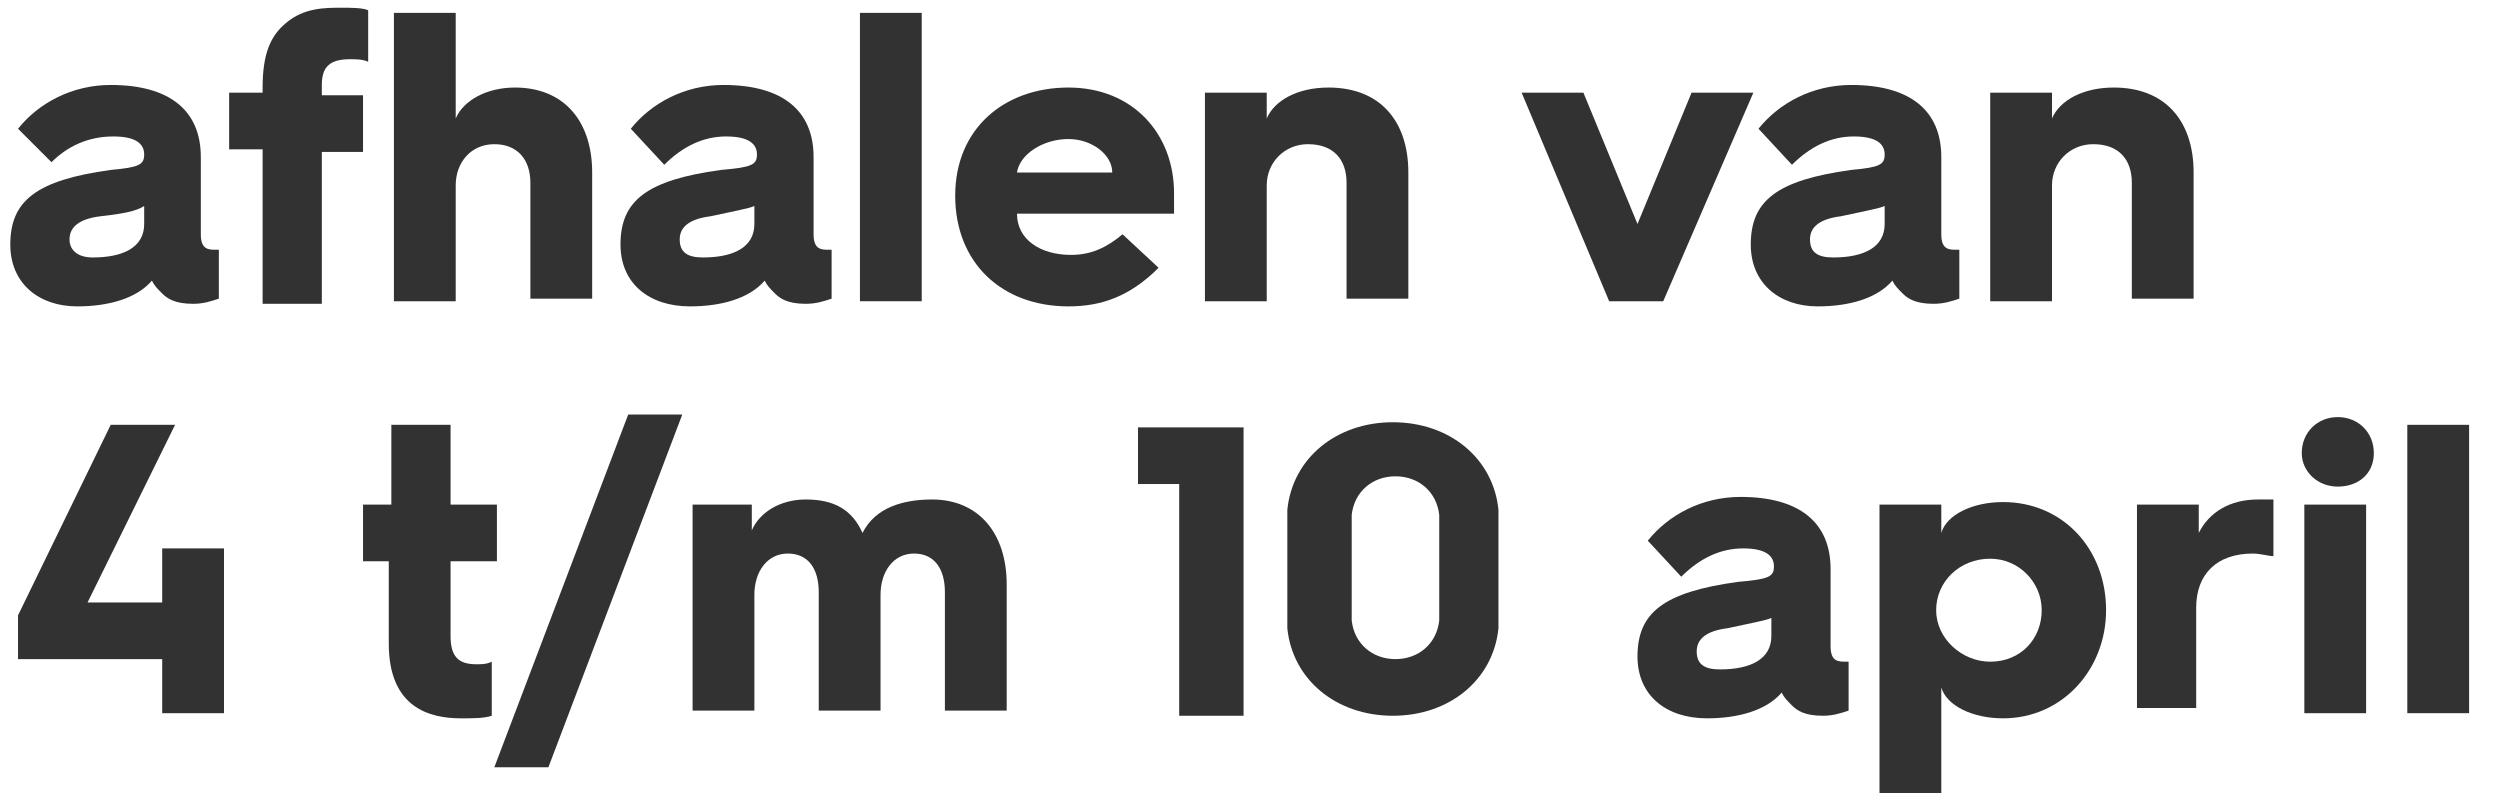 <?xml version="1.0" encoding="utf-8"?>
<!-- Generator: Adobe Illustrator 27.3.1, SVG Export Plug-In . SVG Version: 6.00 Build 0)  -->
<svg version="1.1" id="Laag_1" xmlns="http://www.w3.org/2000/svg" xmlns:xlink="http://www.w3.org/1999/xlink" x="0px" y="0px"
	 width="97.1px" height="31.5px" viewBox="0 0 97.1 31.5" style="enable-background:new 0 0 97.1 31.5;" xml:space="preserve">
<style type="text/css">
	.st0{fill:#323232;}
</style>
<g>
	<path class="st0" d="M0.4,9.5c0-1.7,1-2.5,3.9-2.9C5.4,6.5,5.6,6.4,5.6,6V6c0-0.4-0.3-0.7-1.2-0.7C3.4,5.3,2.6,5.7,2,6.3L0.7,5
		c0.8-1,2.1-1.7,3.6-1.7c2.3,0,3.5,1,3.5,2.8v3c0,0.6,0.3,0.6,0.6,0.6h0.1v1.9c-0.3,0.1-0.6,0.2-1,0.2c-0.7,0-1-0.2-1.2-0.4
		c-0.2-0.2-0.3-0.3-0.4-0.5c-0.6,0.7-1.7,1-2.9,1C1.5,11.9,0.4,11,0.4,9.5z M5.6,8.7V8C5.3,8.2,4.8,8.3,3.9,8.4
		C3.1,8.5,2.7,8.8,2.7,9.3C2.7,9.7,3,10,3.6,10C4.8,10,5.6,9.6,5.6,8.7z"/>
	<path class="st0" d="M10.2,5.8H8.9V3.6h1.3V3.4c0-1.3,0.3-2,0.9-2.5c0.7-0.6,1.5-0.6,2.2-0.6c0.3,0,0.8,0,1,0.1v2
		c-0.2-0.1-0.5-0.1-0.7-0.1c-0.8,0-1.1,0.3-1.1,1v0.4h1.6v2.2h-1.6v5.9h-2.3V5.8z"/>
	<path class="st0" d="M15.3,0.5h2.4v4.1C18,3.9,18.9,3.4,20,3.4c1.9,0,3,1.3,3,3.3v4.9h-2.4V7.1c0-0.9-0.5-1.5-1.4-1.5
		c-0.9,0-1.5,0.7-1.5,1.6v4.5h-2.4V0.5z"/>
	<path class="st0" d="M24.1,9.5c0-1.7,1-2.5,3.9-2.9c1.2-0.1,1.4-0.2,1.4-0.6V6c0-0.4-0.3-0.7-1.2-0.7c-0.9,0-1.7,0.4-2.4,1.1
		L24.5,5c0.8-1,2.1-1.7,3.6-1.7c2.3,0,3.5,1,3.5,2.8v3c0,0.6,0.3,0.6,0.6,0.6h0.1v1.9c-0.3,0.1-0.6,0.2-1,0.2c-0.7,0-1-0.2-1.2-0.4
		c-0.2-0.2-0.3-0.3-0.4-0.5c-0.6,0.7-1.7,1-2.9,1C25.2,11.9,24.1,11,24.1,9.5z M29.3,8.7V8c-0.2,0.1-0.8,0.2-1.7,0.4
		c-0.8,0.1-1.2,0.4-1.2,0.9c0,0.5,0.3,0.7,0.9,0.7C28.5,10,29.3,9.6,29.3,8.7z"/>
	<path class="st0" d="M33.4,0.5h2.4v11.2h-2.4V0.5z"/>
	<path class="st0" d="M37.1,7.6c0-2.6,1.9-4.2,4.4-4.2c2.5,0,4.1,1.8,4.1,4.1c0,0.2,0,0.5,0,0.8h-6.1c0,1,0.9,1.6,2.1,1.6
		c0.8,0,1.4-0.3,2-0.8l1.4,1.3c-1.1,1.1-2.2,1.5-3.5,1.5C38.9,11.9,37.1,10.2,37.1,7.6L37.1,7.6z M43.2,6.7c0-0.7-0.8-1.3-1.7-1.3
		c-1,0-1.9,0.6-2,1.3H43.2z"/>
	<path class="st0" d="M46.8,3.6h2.4v1c0.3-0.7,1.2-1.2,2.4-1.2c2,0,3.1,1.3,3.1,3.3v4.9h-2.4V7.1c0-0.9-0.5-1.5-1.5-1.5
		c-0.9,0-1.6,0.7-1.6,1.6v4.5h-2.4V3.6z"/>
	<path class="st0" d="M59.1,3.6h2.4l2.1,5.1l2.1-5.1h2.4l-3.5,8.1h-2.1L59.1,3.6z"/>
	<path class="st0" d="M68,9.5c0-1.7,1-2.5,3.9-2.9C73,6.5,73.2,6.4,73.2,6V6c0-0.4-0.3-0.7-1.2-0.7c-0.9,0-1.7,0.4-2.4,1.1L68.3,5
		c0.8-1,2.1-1.7,3.6-1.7c2.3,0,3.5,1,3.5,2.8v3c0,0.6,0.3,0.6,0.6,0.6h0.1v1.9c-0.3,0.1-0.6,0.2-1,0.2c-0.7,0-1-0.2-1.2-0.4
		c-0.2-0.2-0.3-0.3-0.4-0.5c-0.6,0.7-1.7,1-2.9,1C69.1,11.9,68,11,68,9.5z M73.2,8.7V8c-0.2,0.1-0.8,0.2-1.7,0.4
		c-0.8,0.1-1.2,0.4-1.2,0.9c0,0.5,0.3,0.7,0.9,0.7C72.4,10,73.2,9.6,73.2,8.7z"/>
	<path class="st0" d="M77.3,3.6h2.4v1c0.3-0.7,1.2-1.2,2.4-1.2c2,0,3.1,1.3,3.1,3.3v4.9h-2.4V7.1c0-0.9-0.5-1.5-1.5-1.5
		c-0.9,0-1.6,0.7-1.6,1.6v4.5h-2.4V3.6z"/>
	<path class="st0" d="M0.7,23.9l3.6-7.4h2.5l-3.4,6.9h2.9v-2.1h2.4v6.4H6.3v-2.1H0.7V23.9z"/>
	<path class="st0" d="M15.2,21.8h-1.1v-2.2h1.1v-3.1h2.3v3.1h1.8v2.2h-1.8v2.9c0,0.8,0.3,1.1,1,1.1c0.2,0,0.4,0,0.6-0.1v2.1
		c-0.3,0.1-0.7,0.1-1.2,0.1c-1.2,0-2.8-0.4-2.8-2.9V21.8z"/>
	<path class="st0" d="M24.4,16.1h2.1l-5.2,13.7h-2.1L24.4,16.1z"/>
	<path class="st0" d="M26.8,19.6h2.4v1c0.3-0.7,1.1-1.2,2.1-1.2c1.1,0,1.8,0.4,2.2,1.3c0.5-1,1.6-1.3,2.7-1.3c1.8,0,2.9,1.3,2.9,3.3
		v4.9h-2.4v-4.6c0-0.9-0.4-1.5-1.2-1.5s-1.3,0.7-1.3,1.6v4.5h-2.4v-4.6c0-0.9-0.4-1.5-1.2-1.5c-0.8,0-1.3,0.7-1.3,1.6v4.5h-2.4V19.6
		z"/>
	<path class="st0" d="M45.8,18.8h-1.6v-2.2h4.1v11.2h-2.5V18.8z"/>
	<path class="st0" d="M50,22.1c0-1.3,0-1.8,0-2.3c0.2-2,1.9-3.4,4.1-3.4c2.2,0,3.9,1.4,4.1,3.4c0,0.5,0,1,0,2.3s0,1.8,0,2.3
		c-0.2,2-1.9,3.4-4.1,3.4c-2.2,0-3.9-1.4-4.1-3.4C50,23.9,50,23.4,50,22.1z M54.2,25.6c0.9,0,1.6-0.6,1.7-1.5c0-0.4,0-0.9,0-2.1
		s0-1.6,0-2c-0.1-0.9-0.8-1.5-1.7-1.5s-1.6,0.6-1.7,1.5c0,0.4,0,0.9,0,2s0,1.7,0,2.1C52.6,25,53.3,25.6,54.2,25.6z"/>
	<path class="st0" d="M63.6,25.5c0-1.7,1-2.5,3.9-2.9c1.2-0.1,1.4-0.2,1.4-0.6V22c0-0.4-0.3-0.7-1.2-0.7c-0.9,0-1.7,0.4-2.4,1.1
		L64,21c0.8-1,2.1-1.7,3.6-1.7c2.3,0,3.5,1,3.5,2.8v3c0,0.6,0.3,0.6,0.6,0.6h0.1v1.9c-0.3,0.1-0.6,0.2-1,0.2c-0.7,0-1-0.2-1.2-0.4
		c-0.2-0.2-0.3-0.3-0.4-0.5c-0.6,0.7-1.7,1-2.9,1C64.7,27.9,63.6,27,63.6,25.5z M68.8,24.7V24c-0.2,0.1-0.8,0.2-1.7,0.4
		c-0.8,0.1-1.2,0.4-1.2,0.9c0,0.5,0.3,0.7,0.9,0.7C68,26,68.8,25.6,68.8,24.7z"/>
	<path class="st0" d="M73,19.6h2.4v1.1c0.2-0.7,1.2-1.2,2.4-1.2c2.3,0,4,1.8,4,4.2c0,2.3-1.7,4.2-4,4.2c-1.2,0-2.2-0.5-2.4-1.2v4.1
		H73V19.6z M77.3,25.7c1.2,0,2-0.9,2-2c0-1.1-0.9-2-2-2c-1.2,0-2.1,0.9-2.1,2C75.2,24.8,76.2,25.7,77.3,25.7z"/>
	<path class="st0" d="M83,19.6h2.4v1.1c0.4-0.8,1.2-1.3,2.3-1.3c0.2,0,0.5,0,0.6,0v2.2c-0.2,0-0.5-0.1-0.8-0.1
		c-1.4,0-2.2,0.8-2.2,2.1v3.9H83V19.6z"/>
	<path class="st0" d="M89.4,17.6c0-0.8,0.6-1.4,1.4-1.4c0.8,0,1.4,0.6,1.4,1.4c0,0.8-0.6,1.3-1.4,1.3C90,18.9,89.4,18.3,89.4,17.6z
		 M89.5,19.6h2.4v8.1h-2.4V19.6z"/>
	<path class="st0" d="M93.5,16.5h2.4v11.2h-2.4V16.5z"/>
</g>
</svg>
